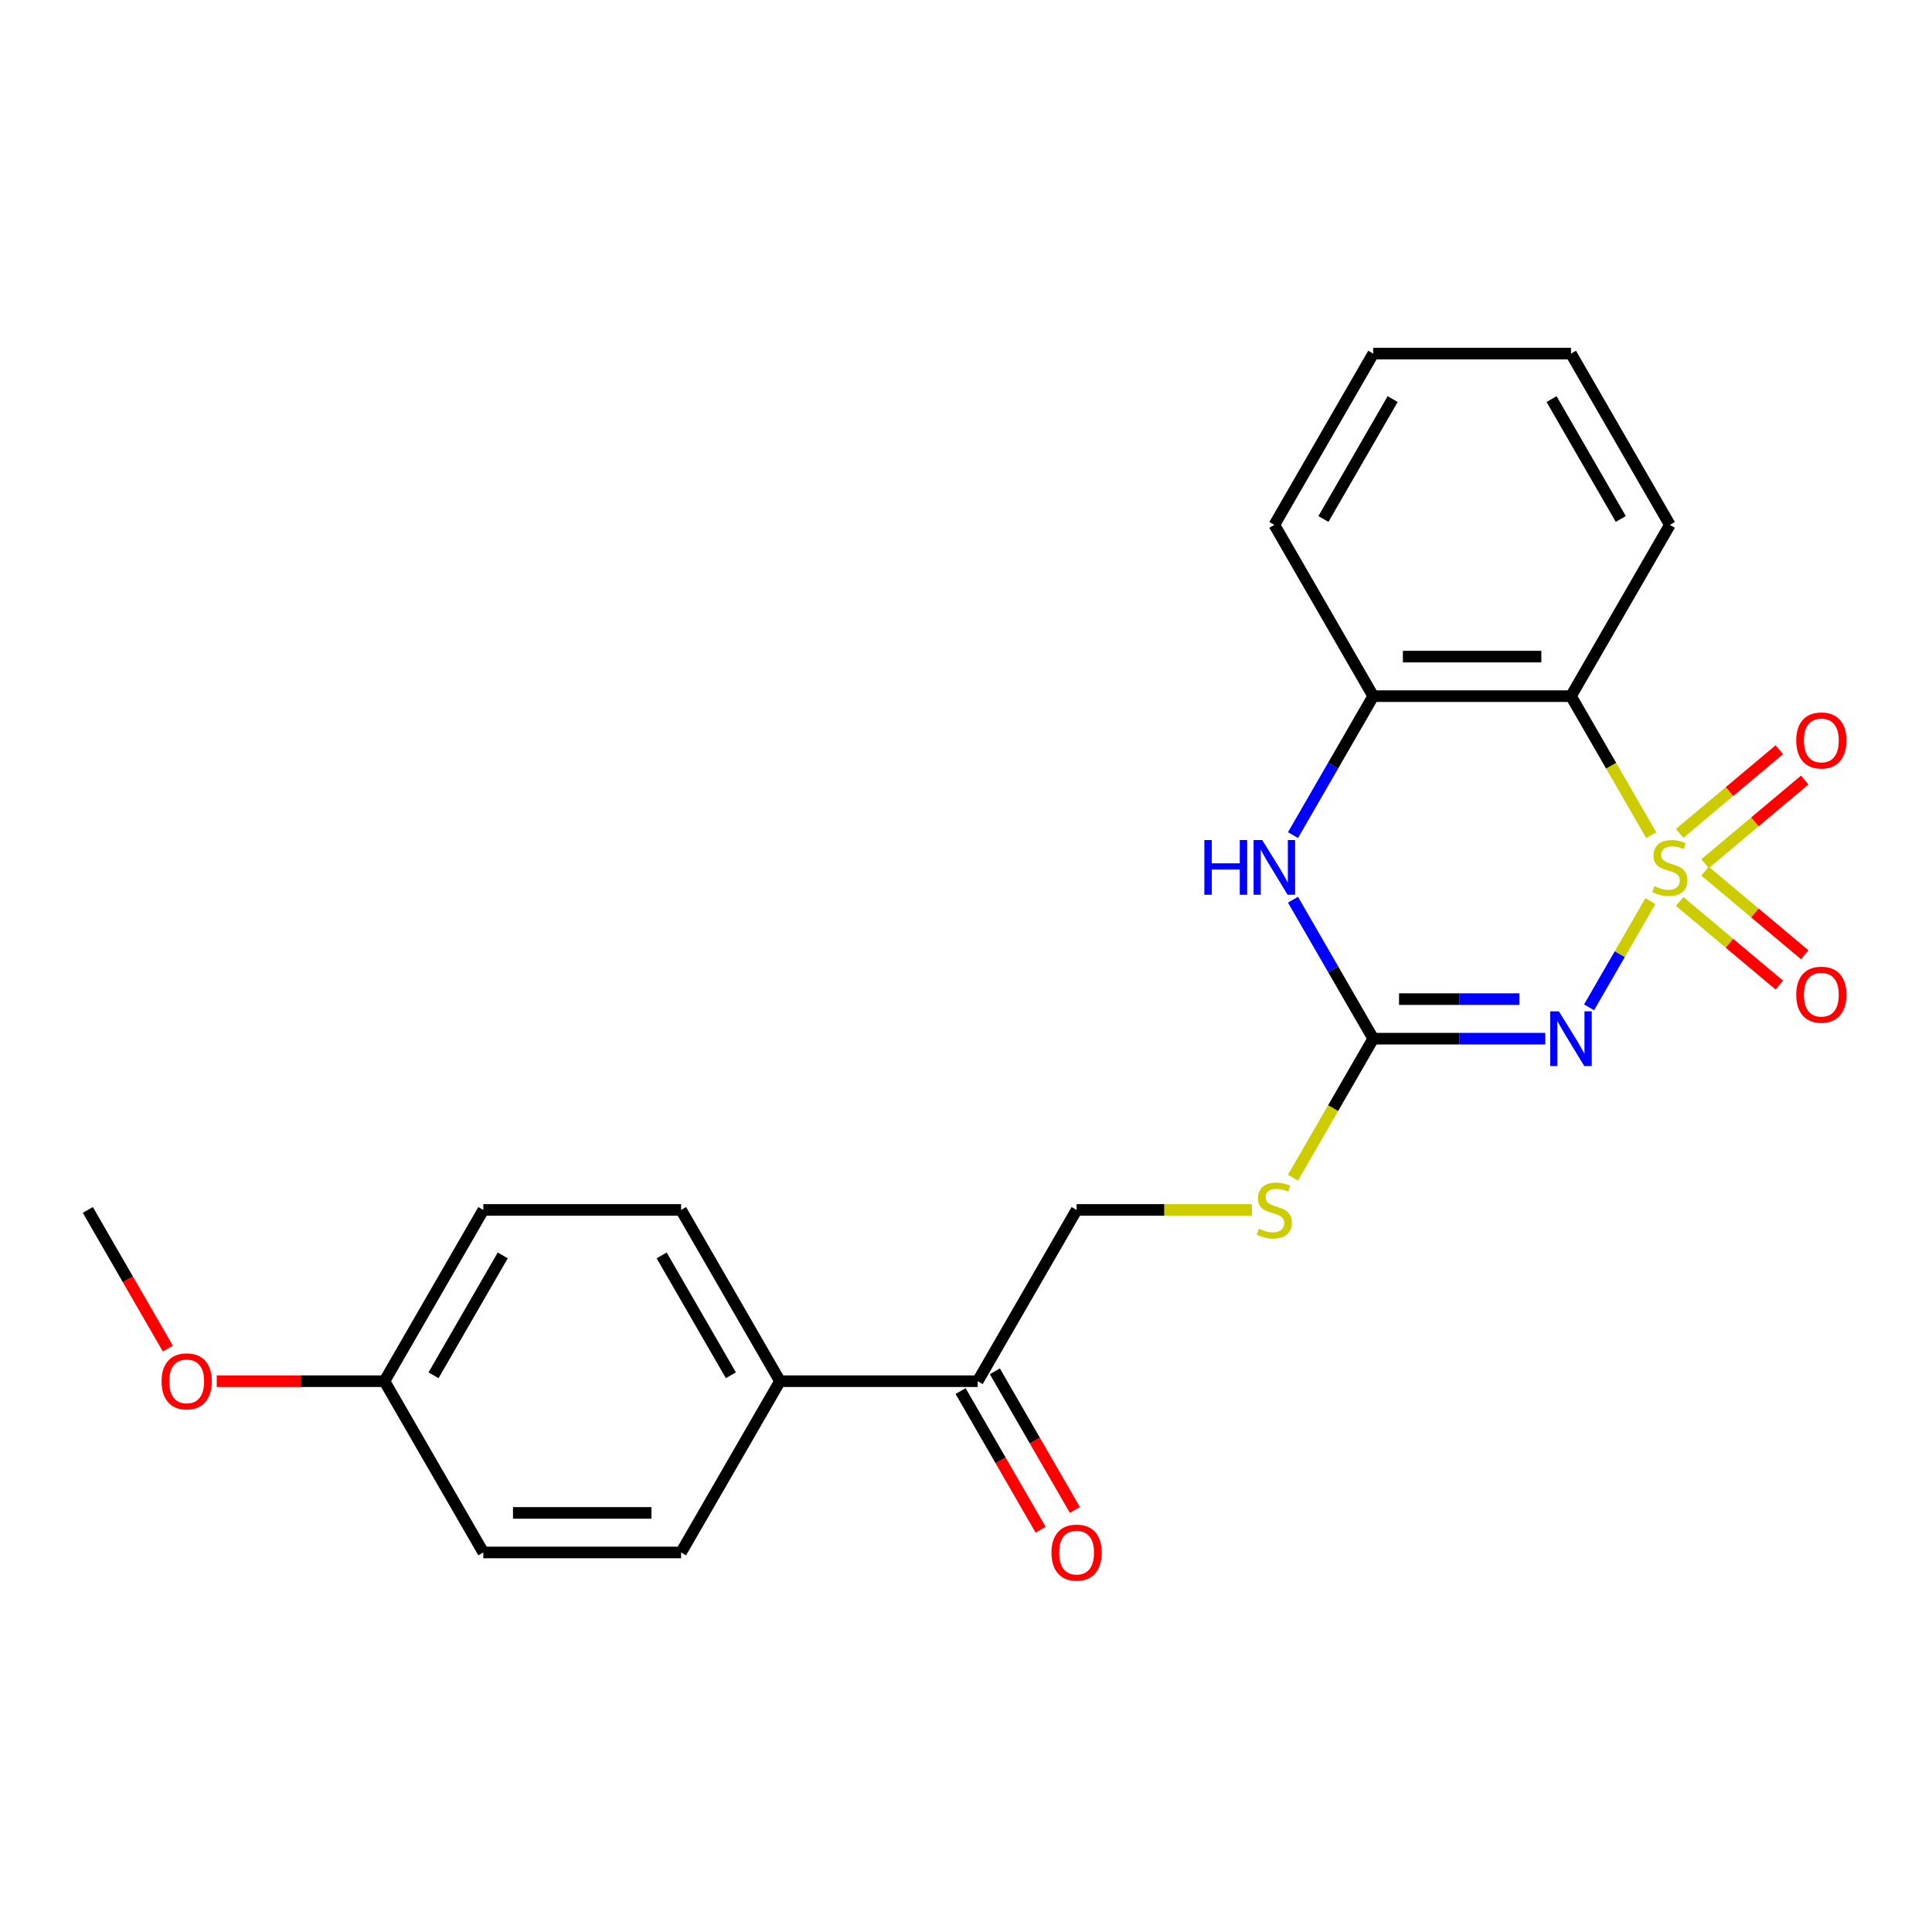 <?xml version='1.0' encoding='iso-8859-1'?>
<svg version='1.1' baseProfile='full'
              xmlns='http://www.w3.org/2000/svg'
                      xmlns:rdkit='http://www.rdkit.org/xml'
                      xmlns:xlink='http://www.w3.org/1999/xlink'
                  xml:space='preserve'
width='1000px' height='1000px' viewBox='0 0 1000 1000'>
<!-- END OF HEADER -->
<rect style='opacity:1.0;fill:#FFFFFF;stroke:none' width='1000' height='1000' x='0' y='0'> </rect>
<path class='bond-0' d='M 854.25,466.409 L 838.376,493.904' style='fill:none;fill-rule:evenodd;stroke:#CCCC00;stroke-width:6px;stroke-linecap:butt;stroke-linejoin:miter;stroke-opacity:1' />
<path class='bond-0' d='M 838.376,493.904 L 822.502,521.399' style='fill:none;fill-rule:evenodd;stroke:#0000FF;stroke-width:6px;stroke-linecap:butt;stroke-linejoin:miter;stroke-opacity:1' />
<path class='bond-1' d='M 854.689,432.291 L 833.914,396.308' style='fill:none;fill-rule:evenodd;stroke:#CCCC00;stroke-width:6px;stroke-linecap:butt;stroke-linejoin:miter;stroke-opacity:1' />
<path class='bond-1' d='M 833.914,396.308 L 813.139,360.325' style='fill:none;fill-rule:evenodd;stroke:#000000;stroke-width:6px;stroke-linecap:butt;stroke-linejoin:miter;stroke-opacity:1' />
<path class='bond-5' d='M 882.537,447.045 L 908.333,425.399' style='fill:none;fill-rule:evenodd;stroke:#CCCC00;stroke-width:6px;stroke-linecap:butt;stroke-linejoin:miter;stroke-opacity:1' />
<path class='bond-5' d='M 908.333,425.399 L 934.13,403.753' style='fill:none;fill-rule:evenodd;stroke:#FF0000;stroke-width:6px;stroke-linecap:butt;stroke-linejoin:miter;stroke-opacity:1' />
<path class='bond-5' d='M 869.378,431.362 L 895.174,409.717' style='fill:none;fill-rule:evenodd;stroke:#CCCC00;stroke-width:6px;stroke-linecap:butt;stroke-linejoin:miter;stroke-opacity:1' />
<path class='bond-5' d='M 895.174,409.717 L 920.971,388.071' style='fill:none;fill-rule:evenodd;stroke:#FF0000;stroke-width:6px;stroke-linecap:butt;stroke-linejoin:miter;stroke-opacity:1' />
<path class='bond-6' d='M 869.378,466.577 L 895.174,488.223' style='fill:none;fill-rule:evenodd;stroke:#CCCC00;stroke-width:6px;stroke-linecap:butt;stroke-linejoin:miter;stroke-opacity:1' />
<path class='bond-6' d='M 895.174,488.223 L 920.971,509.868' style='fill:none;fill-rule:evenodd;stroke:#FF0000;stroke-width:6px;stroke-linecap:butt;stroke-linejoin:miter;stroke-opacity:1' />
<path class='bond-6' d='M 882.537,450.895 L 908.333,472.541' style='fill:none;fill-rule:evenodd;stroke:#CCCC00;stroke-width:6px;stroke-linecap:butt;stroke-linejoin:miter;stroke-opacity:1' />
<path class='bond-6' d='M 908.333,472.541 L 934.13,494.186' style='fill:none;fill-rule:evenodd;stroke:#FF0000;stroke-width:6px;stroke-linecap:butt;stroke-linejoin:miter;stroke-opacity:1' />
<path class='bond-2' d='M 799.841,537.614 L 755.311,537.614' style='fill:none;fill-rule:evenodd;stroke:#0000FF;stroke-width:6px;stroke-linecap:butt;stroke-linejoin:miter;stroke-opacity:1' />
<path class='bond-2' d='M 755.311,537.614 L 710.781,537.614' style='fill:none;fill-rule:evenodd;stroke:#000000;stroke-width:6px;stroke-linecap:butt;stroke-linejoin:miter;stroke-opacity:1' />
<path class='bond-2' d='M 786.482,517.143 L 755.311,517.143' style='fill:none;fill-rule:evenodd;stroke:#0000FF;stroke-width:6px;stroke-linecap:butt;stroke-linejoin:miter;stroke-opacity:1' />
<path class='bond-2' d='M 755.311,517.143 L 724.14,517.143' style='fill:none;fill-rule:evenodd;stroke:#000000;stroke-width:6px;stroke-linecap:butt;stroke-linejoin:miter;stroke-opacity:1' />
<path class='bond-4' d='M 813.139,360.325 L 710.781,360.325' style='fill:none;fill-rule:evenodd;stroke:#000000;stroke-width:6px;stroke-linecap:butt;stroke-linejoin:miter;stroke-opacity:1' />
<path class='bond-4' d='M 797.786,339.853 L 726.135,339.853' style='fill:none;fill-rule:evenodd;stroke:#000000;stroke-width:6px;stroke-linecap:butt;stroke-linejoin:miter;stroke-opacity:1' />
<path class='bond-15' d='M 813.139,360.325 L 864.318,271.68' style='fill:none;fill-rule:evenodd;stroke:#000000;stroke-width:6px;stroke-linecap:butt;stroke-linejoin:miter;stroke-opacity:1' />
<path class='bond-7' d='M 710.781,537.614 L 690.007,573.597' style='fill:none;fill-rule:evenodd;stroke:#000000;stroke-width:6px;stroke-linecap:butt;stroke-linejoin:miter;stroke-opacity:1' />
<path class='bond-7' d='M 690.007,573.597 L 669.232,609.58' style='fill:none;fill-rule:evenodd;stroke:#CCCC00;stroke-width:6px;stroke-linecap:butt;stroke-linejoin:miter;stroke-opacity:1' />
<path class='bond-23' d='M 710.781,537.614 L 690.018,501.652' style='fill:none;fill-rule:evenodd;stroke:#000000;stroke-width:6px;stroke-linecap:butt;stroke-linejoin:miter;stroke-opacity:1' />
<path class='bond-23' d='M 690.018,501.652 L 669.255,465.689' style='fill:none;fill-rule:evenodd;stroke:#0000FF;stroke-width:6px;stroke-linecap:butt;stroke-linejoin:miter;stroke-opacity:1' />
<path class='bond-3' d='M 669.255,432.251 L 690.018,396.288' style='fill:none;fill-rule:evenodd;stroke:#0000FF;stroke-width:6px;stroke-linecap:butt;stroke-linejoin:miter;stroke-opacity:1' />
<path class='bond-3' d='M 690.018,396.288 L 710.781,360.325' style='fill:none;fill-rule:evenodd;stroke:#000000;stroke-width:6px;stroke-linecap:butt;stroke-linejoin:miter;stroke-opacity:1' />
<path class='bond-19' d='M 710.781,360.325 L 659.602,271.68' style='fill:none;fill-rule:evenodd;stroke:#000000;stroke-width:6px;stroke-linecap:butt;stroke-linejoin:miter;stroke-opacity:1' />
<path class='bond-10' d='M 647.964,626.259 L 602.604,626.259' style='fill:none;fill-rule:evenodd;stroke:#CCCC00;stroke-width:6px;stroke-linecap:butt;stroke-linejoin:miter;stroke-opacity:1' />
<path class='bond-10' d='M 602.604,626.259 L 557.245,626.259' style='fill:none;fill-rule:evenodd;stroke:#000000;stroke-width:6px;stroke-linecap:butt;stroke-linejoin:miter;stroke-opacity:1' />
<path class='bond-8' d='M 506.066,714.904 L 557.245,626.259' style='fill:none;fill-rule:evenodd;stroke:#000000;stroke-width:6px;stroke-linecap:butt;stroke-linejoin:miter;stroke-opacity:1' />
<path class='bond-9' d='M 506.066,714.904 L 403.708,714.904' style='fill:none;fill-rule:evenodd;stroke:#000000;stroke-width:6px;stroke-linecap:butt;stroke-linejoin:miter;stroke-opacity:1' />
<path class='bond-11' d='M 497.201,720.021 L 517.918,755.904' style='fill:none;fill-rule:evenodd;stroke:#000000;stroke-width:6px;stroke-linecap:butt;stroke-linejoin:miter;stroke-opacity:1' />
<path class='bond-11' d='M 517.918,755.904 L 538.635,791.787' style='fill:none;fill-rule:evenodd;stroke:#FF0000;stroke-width:6px;stroke-linecap:butt;stroke-linejoin:miter;stroke-opacity:1' />
<path class='bond-11' d='M 514.93,709.786 L 535.647,745.669' style='fill:none;fill-rule:evenodd;stroke:#000000;stroke-width:6px;stroke-linecap:butt;stroke-linejoin:miter;stroke-opacity:1' />
<path class='bond-11' d='M 535.647,745.669 L 556.364,781.551' style='fill:none;fill-rule:evenodd;stroke:#FF0000;stroke-width:6px;stroke-linecap:butt;stroke-linejoin:miter;stroke-opacity:1' />
<path class='bond-12' d='M 403.708,714.904 L 352.529,626.259' style='fill:none;fill-rule:evenodd;stroke:#000000;stroke-width:6px;stroke-linecap:butt;stroke-linejoin:miter;stroke-opacity:1' />
<path class='bond-12' d='M 378.302,711.843 L 342.476,649.791' style='fill:none;fill-rule:evenodd;stroke:#000000;stroke-width:6px;stroke-linecap:butt;stroke-linejoin:miter;stroke-opacity:1' />
<path class='bond-13' d='M 403.708,714.904 L 352.529,803.548' style='fill:none;fill-rule:evenodd;stroke:#000000;stroke-width:6px;stroke-linecap:butt;stroke-linejoin:miter;stroke-opacity:1' />
<path class='bond-16' d='M 352.529,626.259 L 250.171,626.259' style='fill:none;fill-rule:evenodd;stroke:#000000;stroke-width:6px;stroke-linecap:butt;stroke-linejoin:miter;stroke-opacity:1' />
<path class='bond-17' d='M 352.529,803.548 L 250.171,803.548' style='fill:none;fill-rule:evenodd;stroke:#000000;stroke-width:6px;stroke-linecap:butt;stroke-linejoin:miter;stroke-opacity:1' />
<path class='bond-17' d='M 337.175,783.077 L 265.524,783.077' style='fill:none;fill-rule:evenodd;stroke:#000000;stroke-width:6px;stroke-linecap:butt;stroke-linejoin:miter;stroke-opacity:1' />
<path class='bond-14' d='M 198.992,714.904 L 250.171,803.548' style='fill:none;fill-rule:evenodd;stroke:#000000;stroke-width:6px;stroke-linecap:butt;stroke-linejoin:miter;stroke-opacity:1' />
<path class='bond-18' d='M 198.992,714.904 L 155.592,714.904' style='fill:none;fill-rule:evenodd;stroke:#000000;stroke-width:6px;stroke-linecap:butt;stroke-linejoin:miter;stroke-opacity:1' />
<path class='bond-18' d='M 155.592,714.904 L 112.192,714.904' style='fill:none;fill-rule:evenodd;stroke:#FF0000;stroke-width:6px;stroke-linecap:butt;stroke-linejoin:miter;stroke-opacity:1' />
<path class='bond-25' d='M 198.992,714.904 L 250.171,626.259' style='fill:none;fill-rule:evenodd;stroke:#000000;stroke-width:6px;stroke-linecap:butt;stroke-linejoin:miter;stroke-opacity:1' />
<path class='bond-25' d='M 224.397,711.843 L 260.223,649.791' style='fill:none;fill-rule:evenodd;stroke:#000000;stroke-width:6px;stroke-linecap:butt;stroke-linejoin:miter;stroke-opacity:1' />
<path class='bond-21' d='M 864.318,271.68 L 813.139,183.036' style='fill:none;fill-rule:evenodd;stroke:#000000;stroke-width:6px;stroke-linecap:butt;stroke-linejoin:miter;stroke-opacity:1' />
<path class='bond-21' d='M 838.913,268.62 L 803.087,206.568' style='fill:none;fill-rule:evenodd;stroke:#000000;stroke-width:6px;stroke-linecap:butt;stroke-linejoin:miter;stroke-opacity:1' />
<path class='bond-20' d='M 86.888,698.025 L 66.171,662.142' style='fill:none;fill-rule:evenodd;stroke:#FF0000;stroke-width:6px;stroke-linecap:butt;stroke-linejoin:miter;stroke-opacity:1' />
<path class='bond-20' d='M 66.171,662.142 L 45.455,626.259' style='fill:none;fill-rule:evenodd;stroke:#000000;stroke-width:6px;stroke-linecap:butt;stroke-linejoin:miter;stroke-opacity:1' />
<path class='bond-24' d='M 659.602,271.68 L 710.781,183.036' style='fill:none;fill-rule:evenodd;stroke:#000000;stroke-width:6px;stroke-linecap:butt;stroke-linejoin:miter;stroke-opacity:1' />
<path class='bond-24' d='M 685.008,268.62 L 720.834,206.568' style='fill:none;fill-rule:evenodd;stroke:#000000;stroke-width:6px;stroke-linecap:butt;stroke-linejoin:miter;stroke-opacity:1' />
<path class='bond-22' d='M 813.139,183.036 L 710.781,183.036' style='fill:none;fill-rule:evenodd;stroke:#000000;stroke-width:6px;stroke-linecap:butt;stroke-linejoin:miter;stroke-opacity:1' />
<path  class='atom-0' d='M 856.318 458.69
Q 856.638 458.81, 857.958 459.37
Q 859.278 459.93, 860.718 460.29
Q 862.198 460.61, 863.638 460.61
Q 866.318 460.61, 867.878 459.33
Q 869.438 458.01, 869.438 455.73
Q 869.438 454.17, 868.638 453.21
Q 867.878 452.25, 866.678 451.73
Q 865.478 451.21, 863.478 450.61
Q 860.958 449.85, 859.438 449.13
Q 857.958 448.41, 856.878 446.89
Q 855.838 445.37, 855.838 442.81
Q 855.838 439.25, 858.238 437.05
Q 860.678 434.85, 865.478 434.85
Q 868.758 434.85, 872.478 436.41
L 871.558 439.49
Q 868.158 438.09, 865.598 438.09
Q 862.838 438.09, 861.318 439.25
Q 859.798 440.37, 859.838 442.33
Q 859.838 443.85, 860.598 444.77
Q 861.398 445.69, 862.518 446.21
Q 863.678 446.73, 865.598 447.33
Q 868.158 448.13, 869.678 448.93
Q 871.198 449.73, 872.278 451.37
Q 873.398 452.97, 873.398 455.73
Q 873.398 459.65, 870.758 461.77
Q 868.158 463.85, 863.798 463.85
Q 861.278 463.85, 859.358 463.29
Q 857.478 462.77, 855.238 461.85
L 856.318 458.69
' fill='#CCCC00'/>
<path  class='atom-1' d='M 806.879 523.454
L 816.159 538.454
Q 817.079 539.934, 818.559 542.614
Q 820.039 545.294, 820.119 545.454
L 820.119 523.454
L 823.879 523.454
L 823.879 551.774
L 819.999 551.774
L 810.039 535.374
Q 808.879 533.454, 807.639 531.254
Q 806.439 529.054, 806.079 528.374
L 806.079 551.774
L 802.399 551.774
L 802.399 523.454
L 806.879 523.454
' fill='#0000FF'/>
<path  class='atom-4' d='M 623.382 434.81
L 627.222 434.81
L 627.222 446.85
L 641.702 446.85
L 641.702 434.81
L 645.542 434.81
L 645.542 463.13
L 641.702 463.13
L 641.702 450.05
L 627.222 450.05
L 627.222 463.13
L 623.382 463.13
L 623.382 434.81
' fill='#0000FF'/>
<path  class='atom-4' d='M 653.342 434.81
L 662.622 449.81
Q 663.542 451.29, 665.022 453.97
Q 666.502 456.65, 666.582 456.81
L 666.582 434.81
L 670.342 434.81
L 670.342 463.13
L 666.462 463.13
L 656.502 446.73
Q 655.342 444.81, 654.102 442.61
Q 652.902 440.41, 652.542 439.73
L 652.542 463.13
L 648.862 463.13
L 648.862 434.81
L 653.342 434.81
' fill='#0000FF'/>
<path  class='atom-6' d='M 929.729 383.255
Q 929.729 376.455, 933.089 372.655
Q 936.449 368.855, 942.729 368.855
Q 949.009 368.855, 952.369 372.655
Q 955.729 376.455, 955.729 383.255
Q 955.729 390.135, 952.329 394.055
Q 948.929 397.935, 942.729 397.935
Q 936.489 397.935, 933.089 394.055
Q 929.729 390.175, 929.729 383.255
M 942.729 394.735
Q 947.049 394.735, 949.369 391.855
Q 951.729 388.935, 951.729 383.255
Q 951.729 377.695, 949.369 374.895
Q 947.049 372.055, 942.729 372.055
Q 938.409 372.055, 936.049 374.855
Q 933.729 377.655, 933.729 383.255
Q 933.729 388.975, 936.049 391.855
Q 938.409 394.735, 942.729 394.735
' fill='#FF0000'/>
<path  class='atom-7' d='M 929.729 514.844
Q 929.729 508.044, 933.089 504.244
Q 936.449 500.444, 942.729 500.444
Q 949.009 500.444, 952.369 504.244
Q 955.729 508.044, 955.729 514.844
Q 955.729 521.724, 952.329 525.644
Q 948.929 529.524, 942.729 529.524
Q 936.489 529.524, 933.089 525.644
Q 929.729 521.764, 929.729 514.844
M 942.729 526.324
Q 947.049 526.324, 949.369 523.444
Q 951.729 520.524, 951.729 514.844
Q 951.729 509.284, 949.369 506.484
Q 947.049 503.644, 942.729 503.644
Q 938.409 503.644, 936.049 506.444
Q 933.729 509.244, 933.729 514.844
Q 933.729 520.564, 936.049 523.444
Q 938.409 526.324, 942.729 526.324
' fill='#FF0000'/>
<path  class='atom-8' d='M 651.602 635.979
Q 651.922 636.099, 653.242 636.659
Q 654.562 637.219, 656.002 637.579
Q 657.482 637.899, 658.922 637.899
Q 661.602 637.899, 663.162 636.619
Q 664.722 635.299, 664.722 633.019
Q 664.722 631.459, 663.922 630.499
Q 663.162 629.539, 661.962 629.019
Q 660.762 628.499, 658.762 627.899
Q 656.242 627.139, 654.722 626.419
Q 653.242 625.699, 652.162 624.179
Q 651.122 622.659, 651.122 620.099
Q 651.122 616.539, 653.522 614.339
Q 655.962 612.139, 660.762 612.139
Q 664.042 612.139, 667.762 613.699
L 666.842 616.779
Q 663.442 615.379, 660.882 615.379
Q 658.122 615.379, 656.602 616.539
Q 655.082 617.659, 655.122 619.619
Q 655.122 621.139, 655.882 622.059
Q 656.682 622.979, 657.802 623.499
Q 658.962 624.019, 660.882 624.619
Q 663.442 625.419, 664.962 626.219
Q 666.482 627.019, 667.562 628.659
Q 668.682 630.259, 668.682 633.019
Q 668.682 636.939, 666.042 639.059
Q 663.442 641.139, 659.082 641.139
Q 656.562 641.139, 654.642 640.579
Q 652.762 640.059, 650.522 639.139
L 651.602 635.979
' fill='#CCCC00'/>
<path  class='atom-12' d='M 544.245 803.628
Q 544.245 796.828, 547.605 793.028
Q 550.965 789.228, 557.245 789.228
Q 563.525 789.228, 566.885 793.028
Q 570.245 796.828, 570.245 803.628
Q 570.245 810.508, 566.845 814.428
Q 563.445 818.308, 557.245 818.308
Q 551.005 818.308, 547.605 814.428
Q 544.245 810.548, 544.245 803.628
M 557.245 815.108
Q 561.565 815.108, 563.885 812.228
Q 566.245 809.308, 566.245 803.628
Q 566.245 798.068, 563.885 795.268
Q 561.565 792.428, 557.245 792.428
Q 552.925 792.428, 550.565 795.228
Q 548.245 798.028, 548.245 803.628
Q 548.245 809.348, 550.565 812.228
Q 552.925 815.108, 557.245 815.108
' fill='#FF0000'/>
<path  class='atom-19' d='M 83.633 714.984
Q 83.633 708.184, 86.993 704.384
Q 90.353 700.584, 96.633 700.584
Q 102.914 700.584, 106.274 704.384
Q 109.634 708.184, 109.634 714.984
Q 109.634 721.864, 106.234 725.784
Q 102.834 729.664, 96.633 729.664
Q 90.394 729.664, 86.993 725.784
Q 83.633 721.904, 83.633 714.984
M 96.633 726.464
Q 100.954 726.464, 103.274 723.584
Q 105.634 720.664, 105.634 714.984
Q 105.634 709.424, 103.274 706.624
Q 100.954 703.784, 96.633 703.784
Q 92.314 703.784, 89.954 706.584
Q 87.633 709.384, 87.633 714.984
Q 87.633 720.704, 89.954 723.584
Q 92.314 726.464, 96.633 726.464
' fill='#FF0000'/>
</svg>
